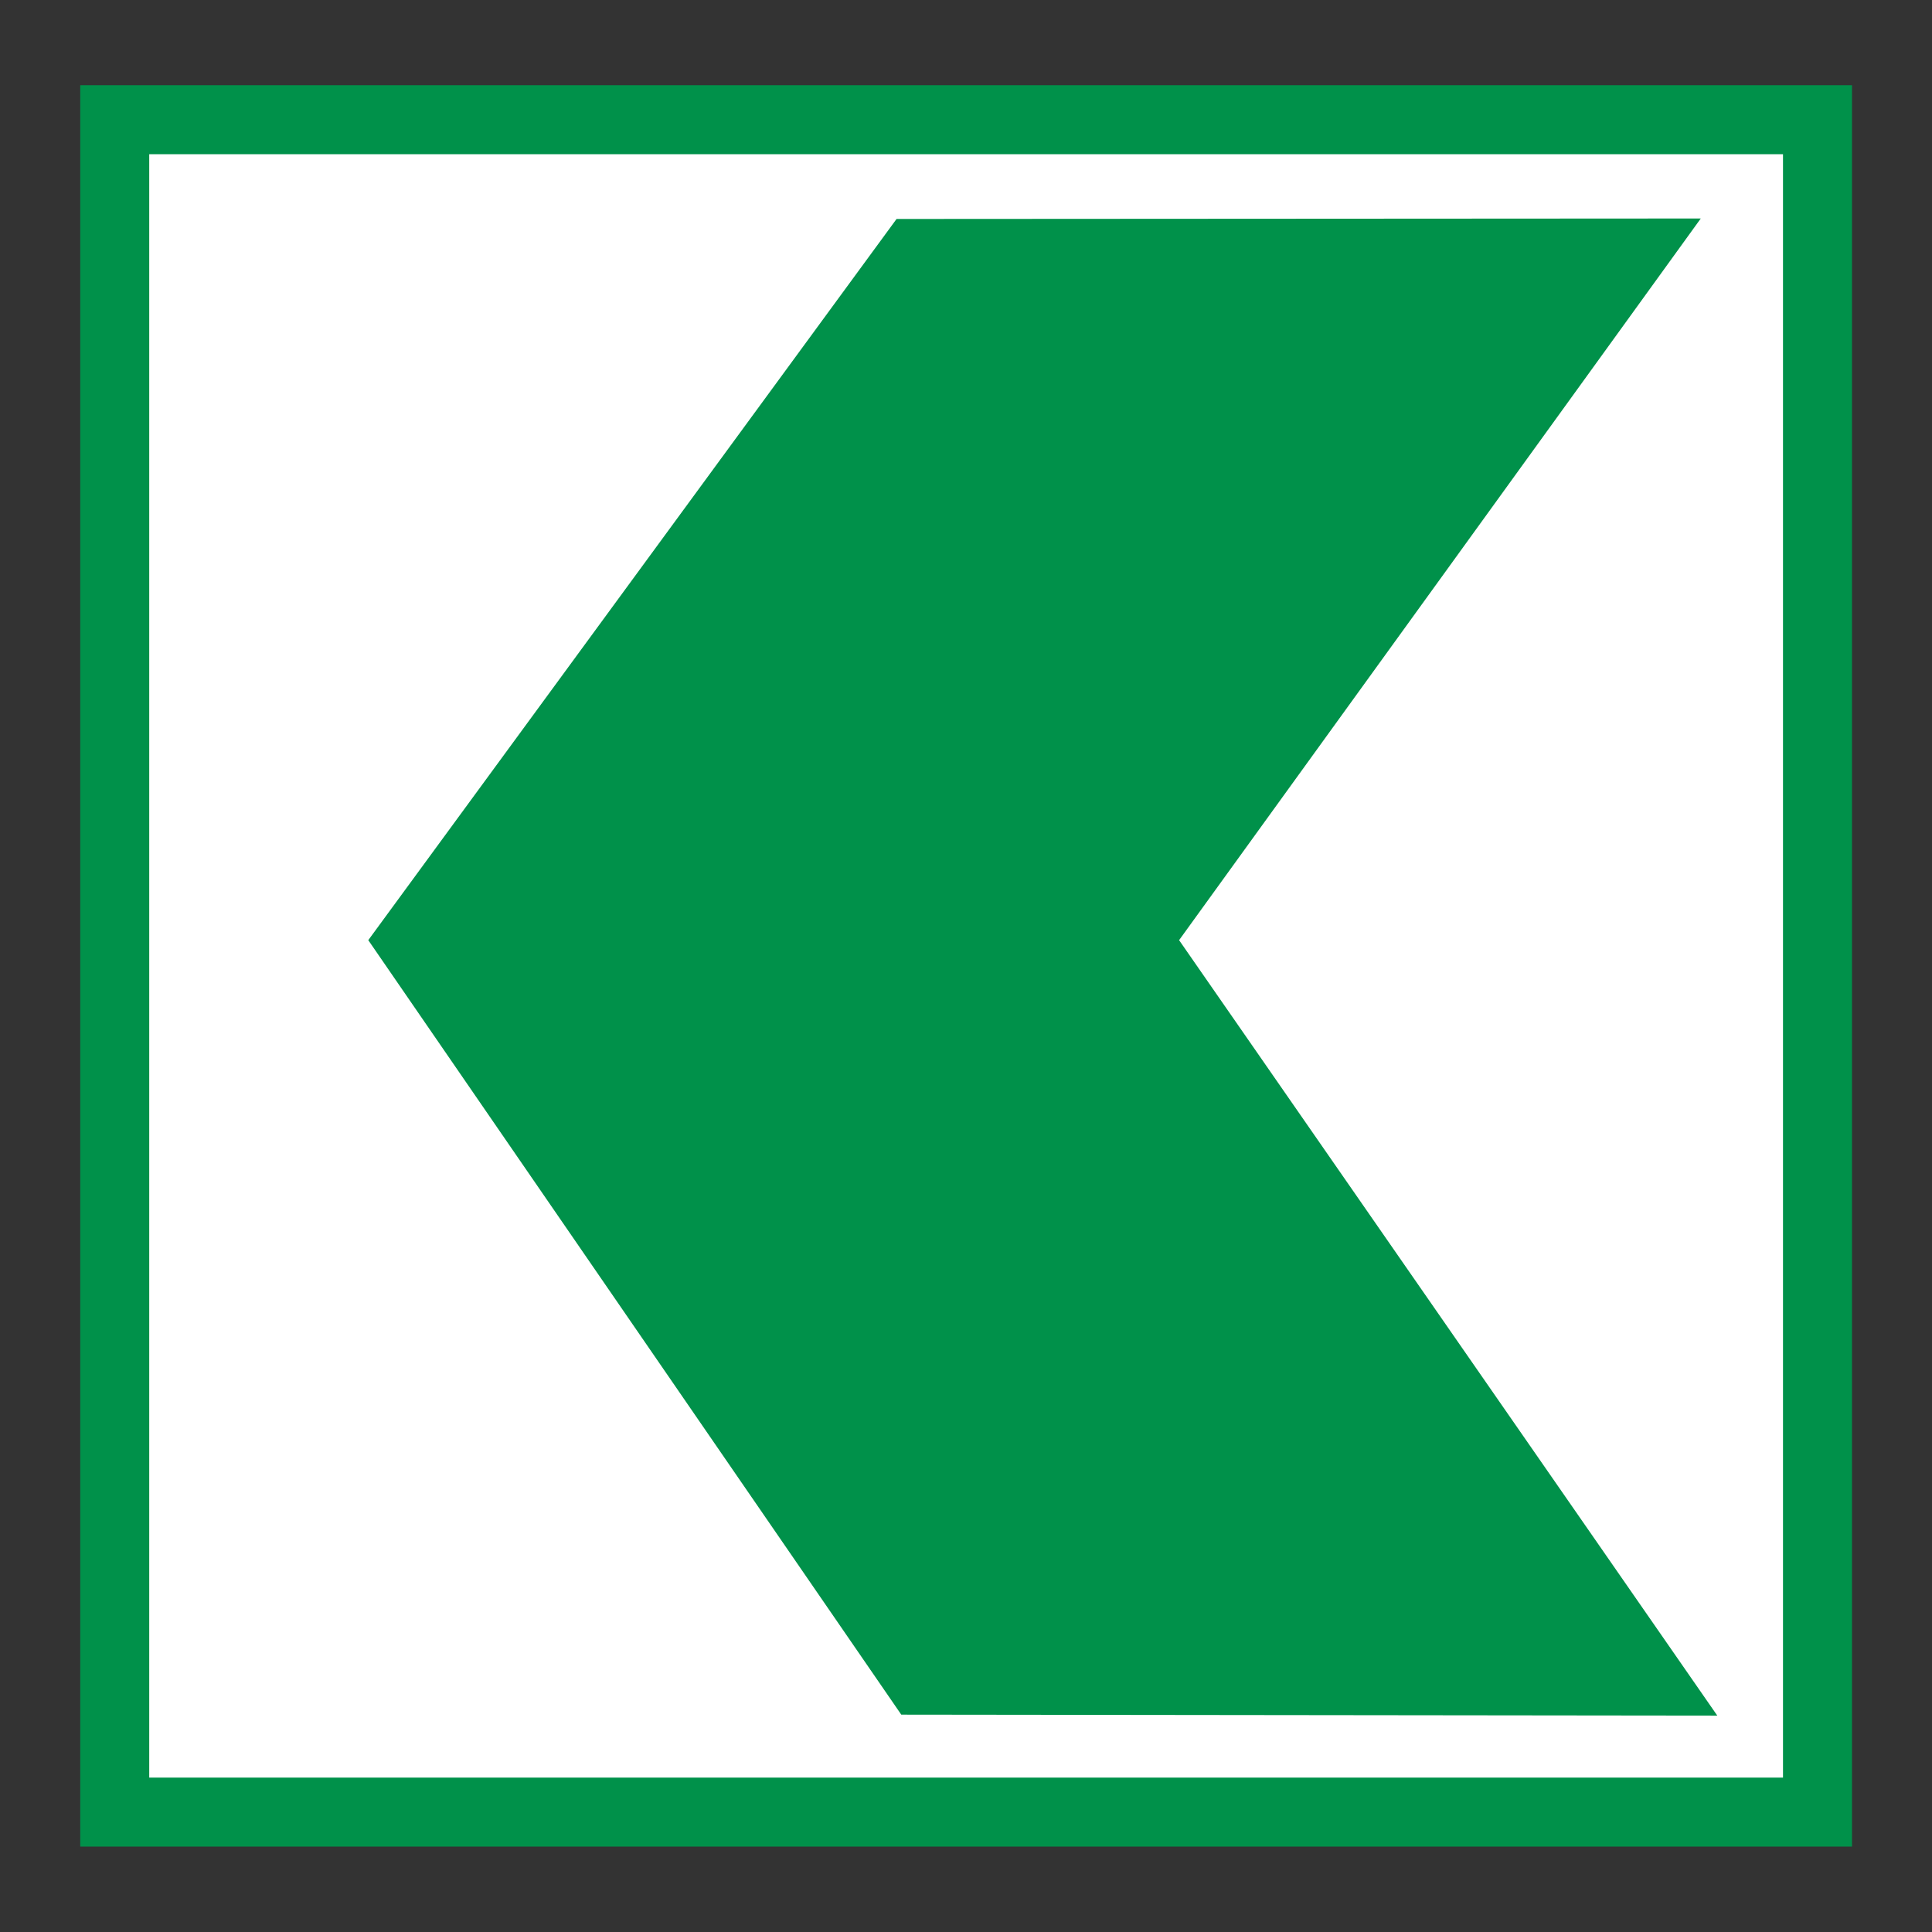 <?xml version="1.0" encoding="utf-8"?>
<!-- Generator: Adobe Illustrator 25.3.1, SVG Export Plug-In . SVG Version: 6.00 Build 0)  -->
<!DOCTYPE svg PUBLIC "-//W3C//DTD SVG 1.1//EN" "http://www.w3.org/Graphics/SVG/1.1/DTD/svg11.dtd">
<svg version="1.1" id="Layer_1" xmlns:x="http://ns.adobe.com/Extensibility/1.0/" xmlns:i="http://ns.adobe.com/AdobeIllustrator/10.0/" xmlns:graph="http://ns.adobe.com/Graphs/1.0/"
	 xmlns="http://www.w3.org/2000/svg" xmlns:xlink="http://www.w3.org/1999/xlink" x="0px" y="0px" viewBox="0 0 512 512"
	 style="enable-background:new 0 0 512 512;" xml:space="preserve">
<rect x="0" y="0" width="512" height="512" fill="#333333" stroke="none"/>
<style type="text/css">
	.st0{fill:#FFFFFF;}
	.st1{fill:none;stroke:#00914A;stroke-width:14.628;stroke-miterlimit:43.308;}
	.st2{fill:#00914A;}
</style>
<g>
	<g id="g4829" transform="matrix(1.25,0,0,-1.25,523.031,112.475)">
		<path id="path4831" class="st0" d="M-394.1,64.6h361v-358.8h-361V64.6z"/>
	</g>
	<g id="g4833" transform="matrix(1.25,0,0,-1.25,523.031,112.475)">
		<path id="path4835" class="st1" d="M-394.1,64.6h361v-358.8h-361V64.6z"/>
	</g>
	<g id="g4837" transform="matrix(1.25,0,0,-1.25,536.723,123.027)">
		<path id="path4839" class="st2" d="M-179.4-100.9l110.6,153L-239.3,52l-112-152.9l113-164.2l173-0.2L-179.4-100.9z"/>
	</g>
</g>
</svg>
